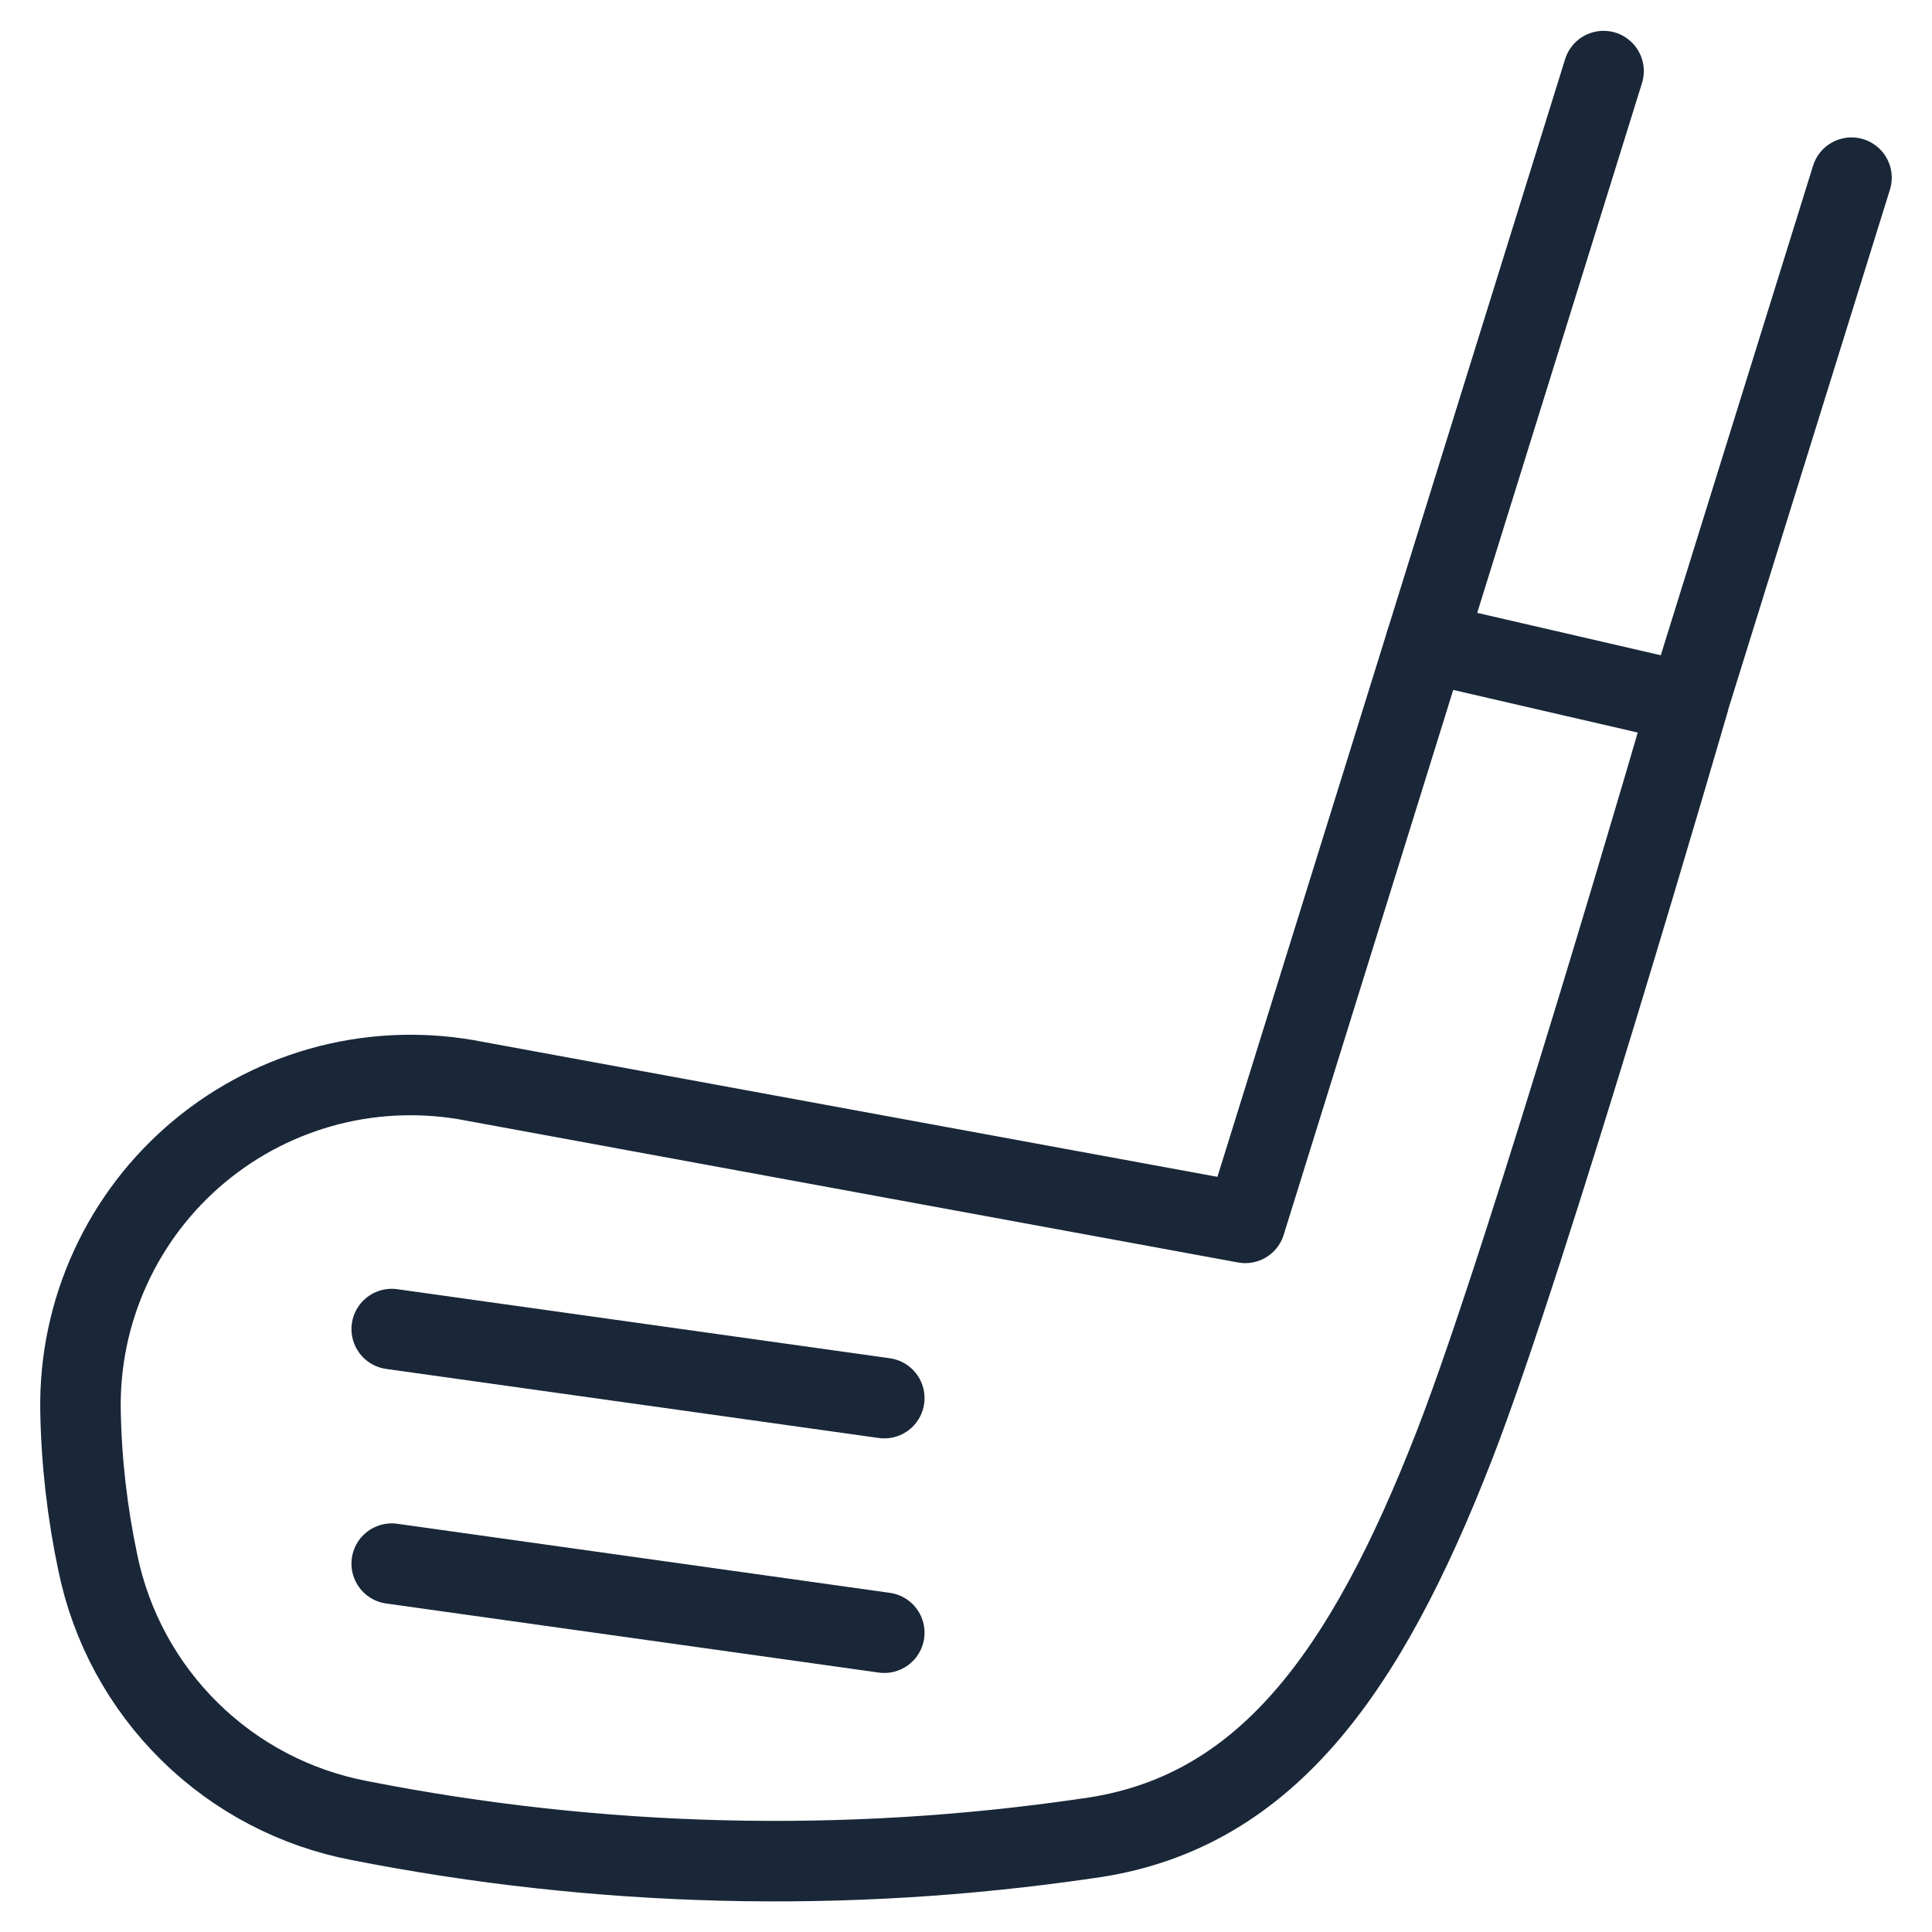 <svg width="24" height="24" viewBox="0 0 24 24" fill="none" xmlns="http://www.w3.org/2000/svg">
<g clip-path="url(#clip0_3862_149185)">
<path d="M20.97 8.733L23 2.207" stroke="#192738" stroke-linecap="round" stroke-linejoin="round"/>
<path d="M17.713 7.979L19.92 0.883" stroke="#192738" stroke-linecap="round" stroke-linejoin="round"/>
<path d="M17.713 7.979L15.469 15.191L5.908 13.434C5.307 13.314 4.687 13.329 4.093 13.479C3.499 13.63 2.947 13.911 2.476 14.303C2.005 14.695 1.628 15.188 1.373 15.744C1.117 16.301 0.99 16.908 1 17.52C1.011 18.158 1.084 18.792 1.216 19.416C1.38 20.211 1.776 20.939 2.355 21.509C2.933 22.079 3.668 22.464 4.466 22.616C7.443 23.202 10.499 23.278 13.502 22.838C15.696 22.544 16.955 20.817 18.073 17.939C18.987 15.586 20.973 8.732 20.973 8.732L17.713 7.979Z" stroke="#192738" stroke-linecap="round" stroke-linejoin="round"/>
<path d="M4.866 16.51L10.985 17.368" stroke="#192738" stroke-linecap="round" stroke-linejoin="round"/>
<path d="M4.866 19.424L10.985 20.282" stroke="#192738" stroke-linecap="round" stroke-linejoin="round"/>
</g>
<defs>
<clipPath id="clip0_3862_149185">
<rect width="24" height="24" fill="white"/>
</clipPath>
</defs>
</svg>
